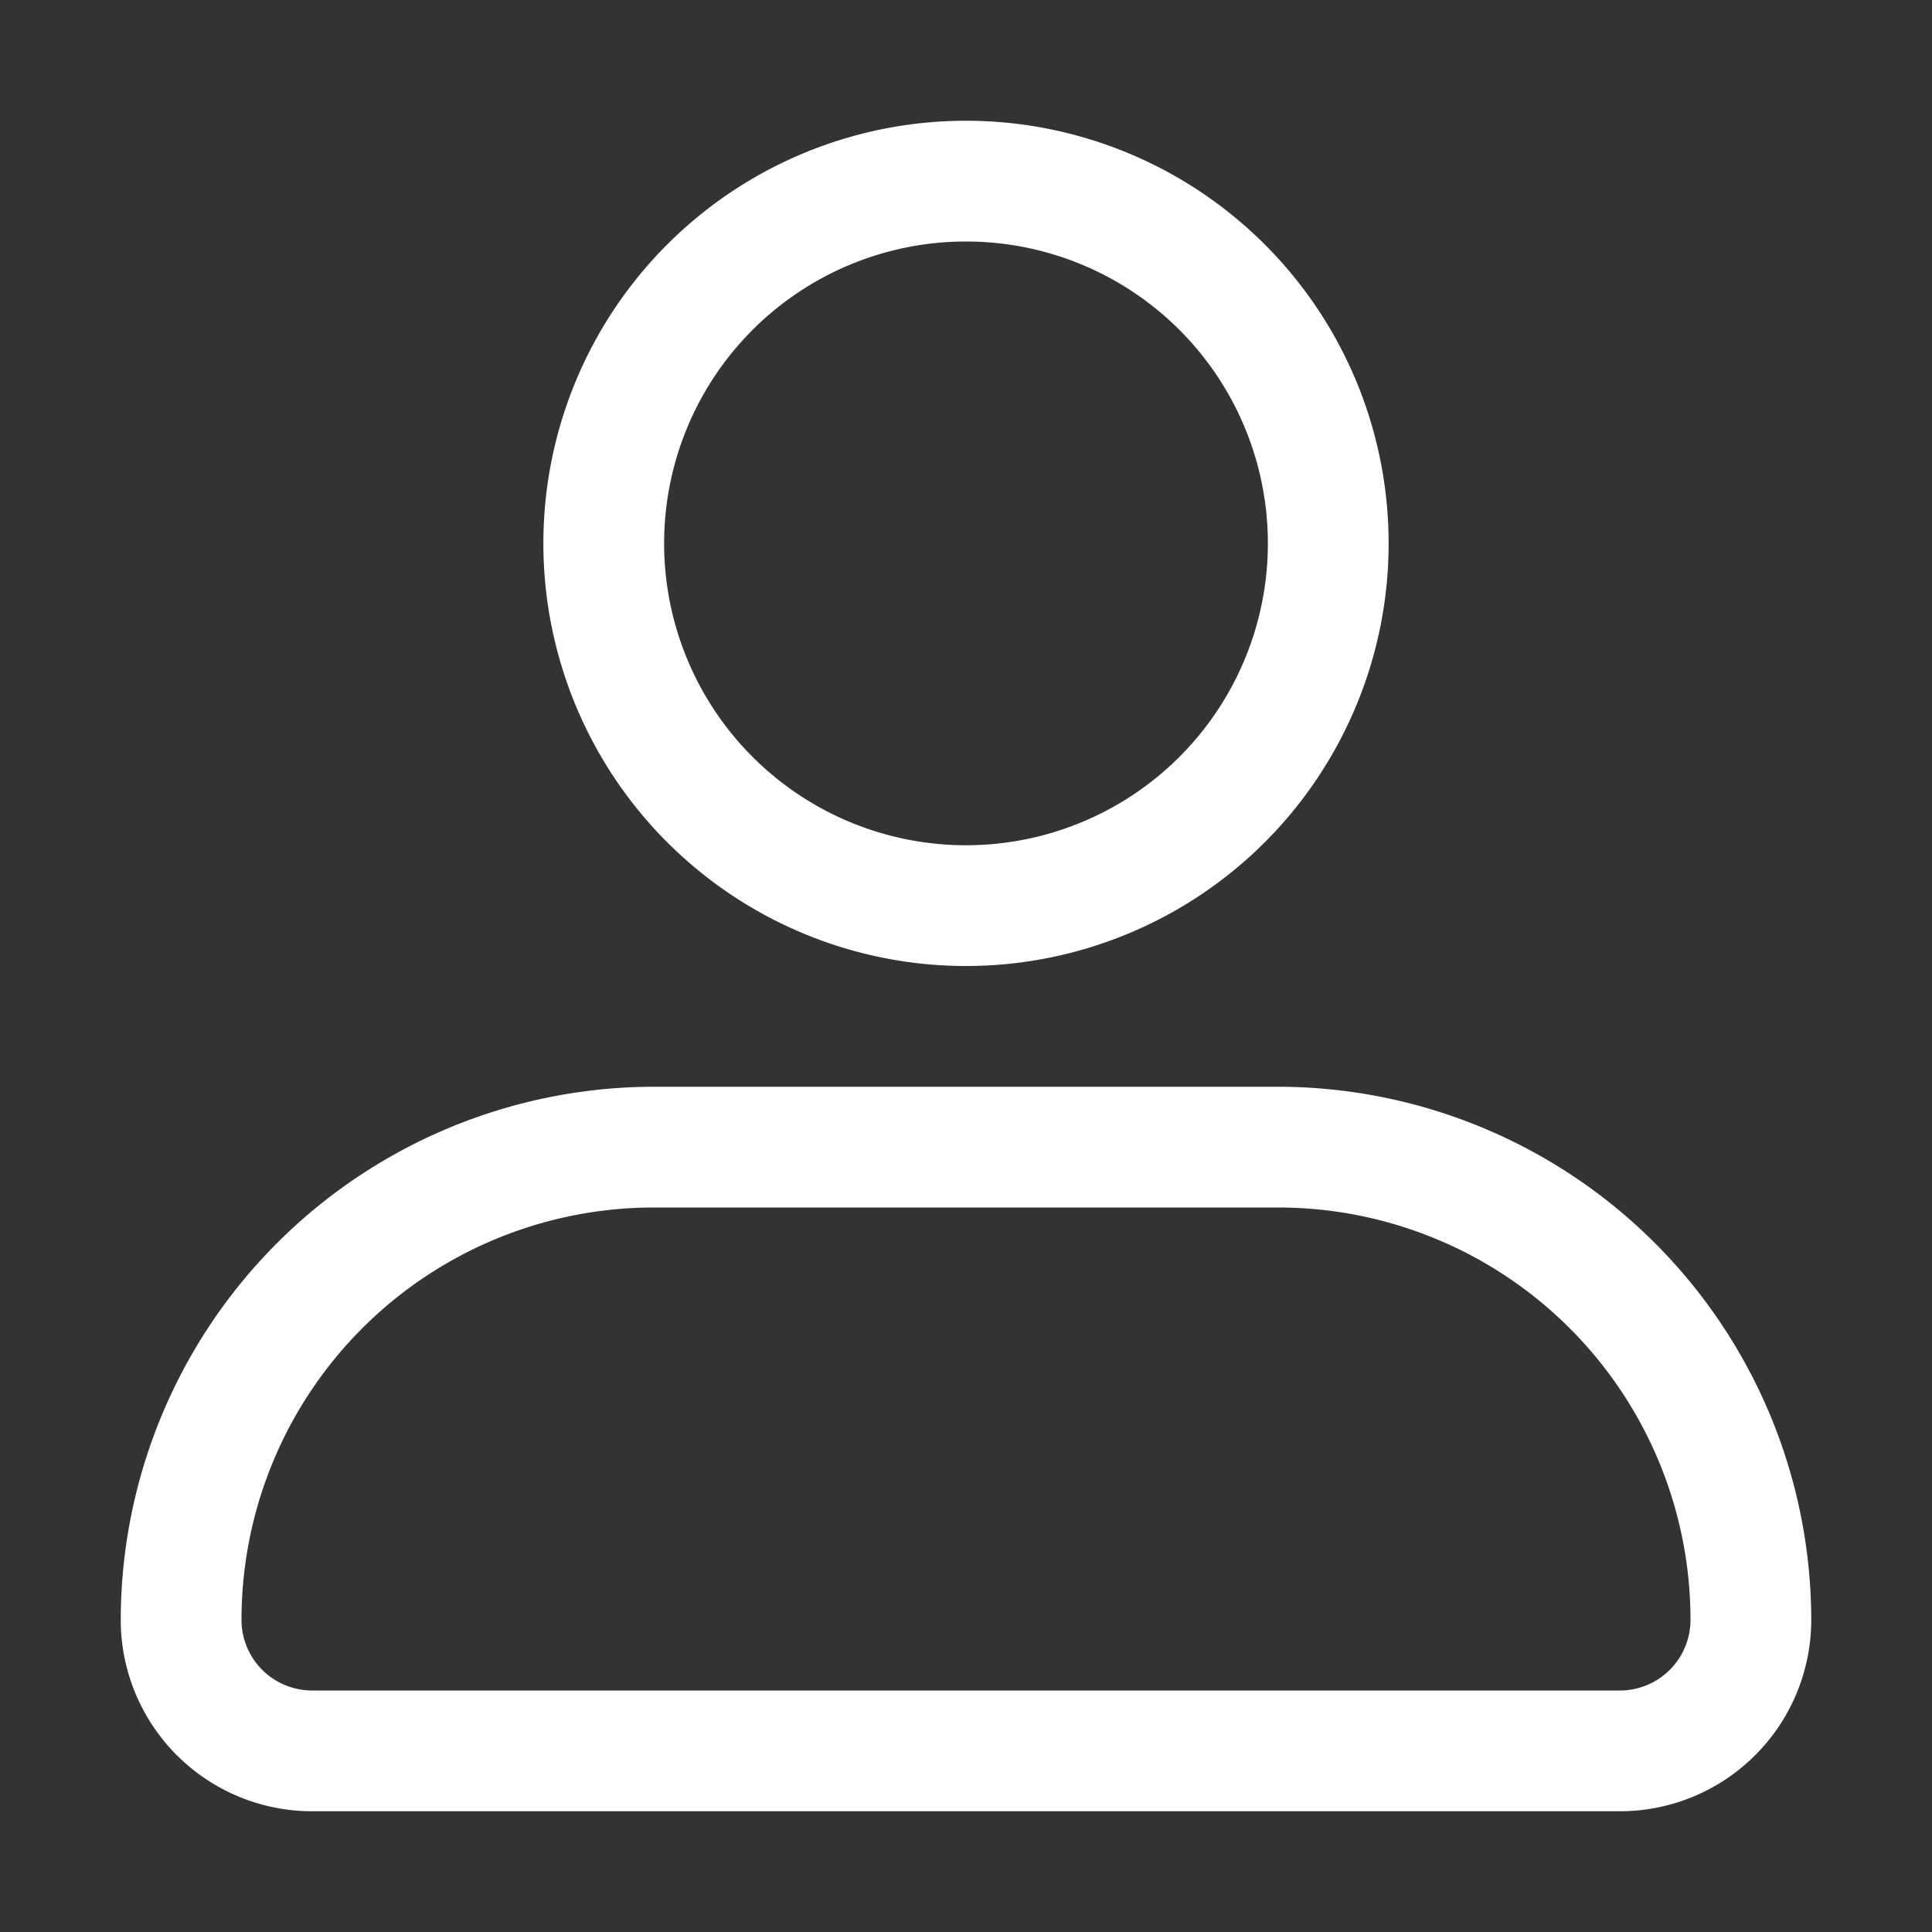 <svg height="512" viewBox="0 0 32 32" width="512" xmlns="http://www.w3.org/2000/svg" fill="#fff"><rect x="0" y="0" width="32" height="32" fill="#333333" stroke="none"/><g id="_40-User" data-name="40-User"><path d="m16 2a7 7 0 1 0 7 7 7 7 0 0 0 -7-7zm0 12a5 5 0 1 1 5-5 5 5 0 0 1 -5 5z"/><path d="m21.17 18h-10.34a8.84 8.84 0 0 0 -8.83 8.83 3.17 3.17 0 0 0 3.17 3.17h21.66a3.17 3.17 0 0 0 3.17-3.17 8.84 8.84 0 0 0 -8.83-8.83zm5.66 10h-21.66a1.17 1.17 0 0 1 -1.17-1.17 6.83 6.83 0 0 1 6.83-6.83h10.34a6.83 6.83 0 0 1 6.83 6.83 1.17 1.17 0 0 1 -1.17 1.17z"/></g></svg>